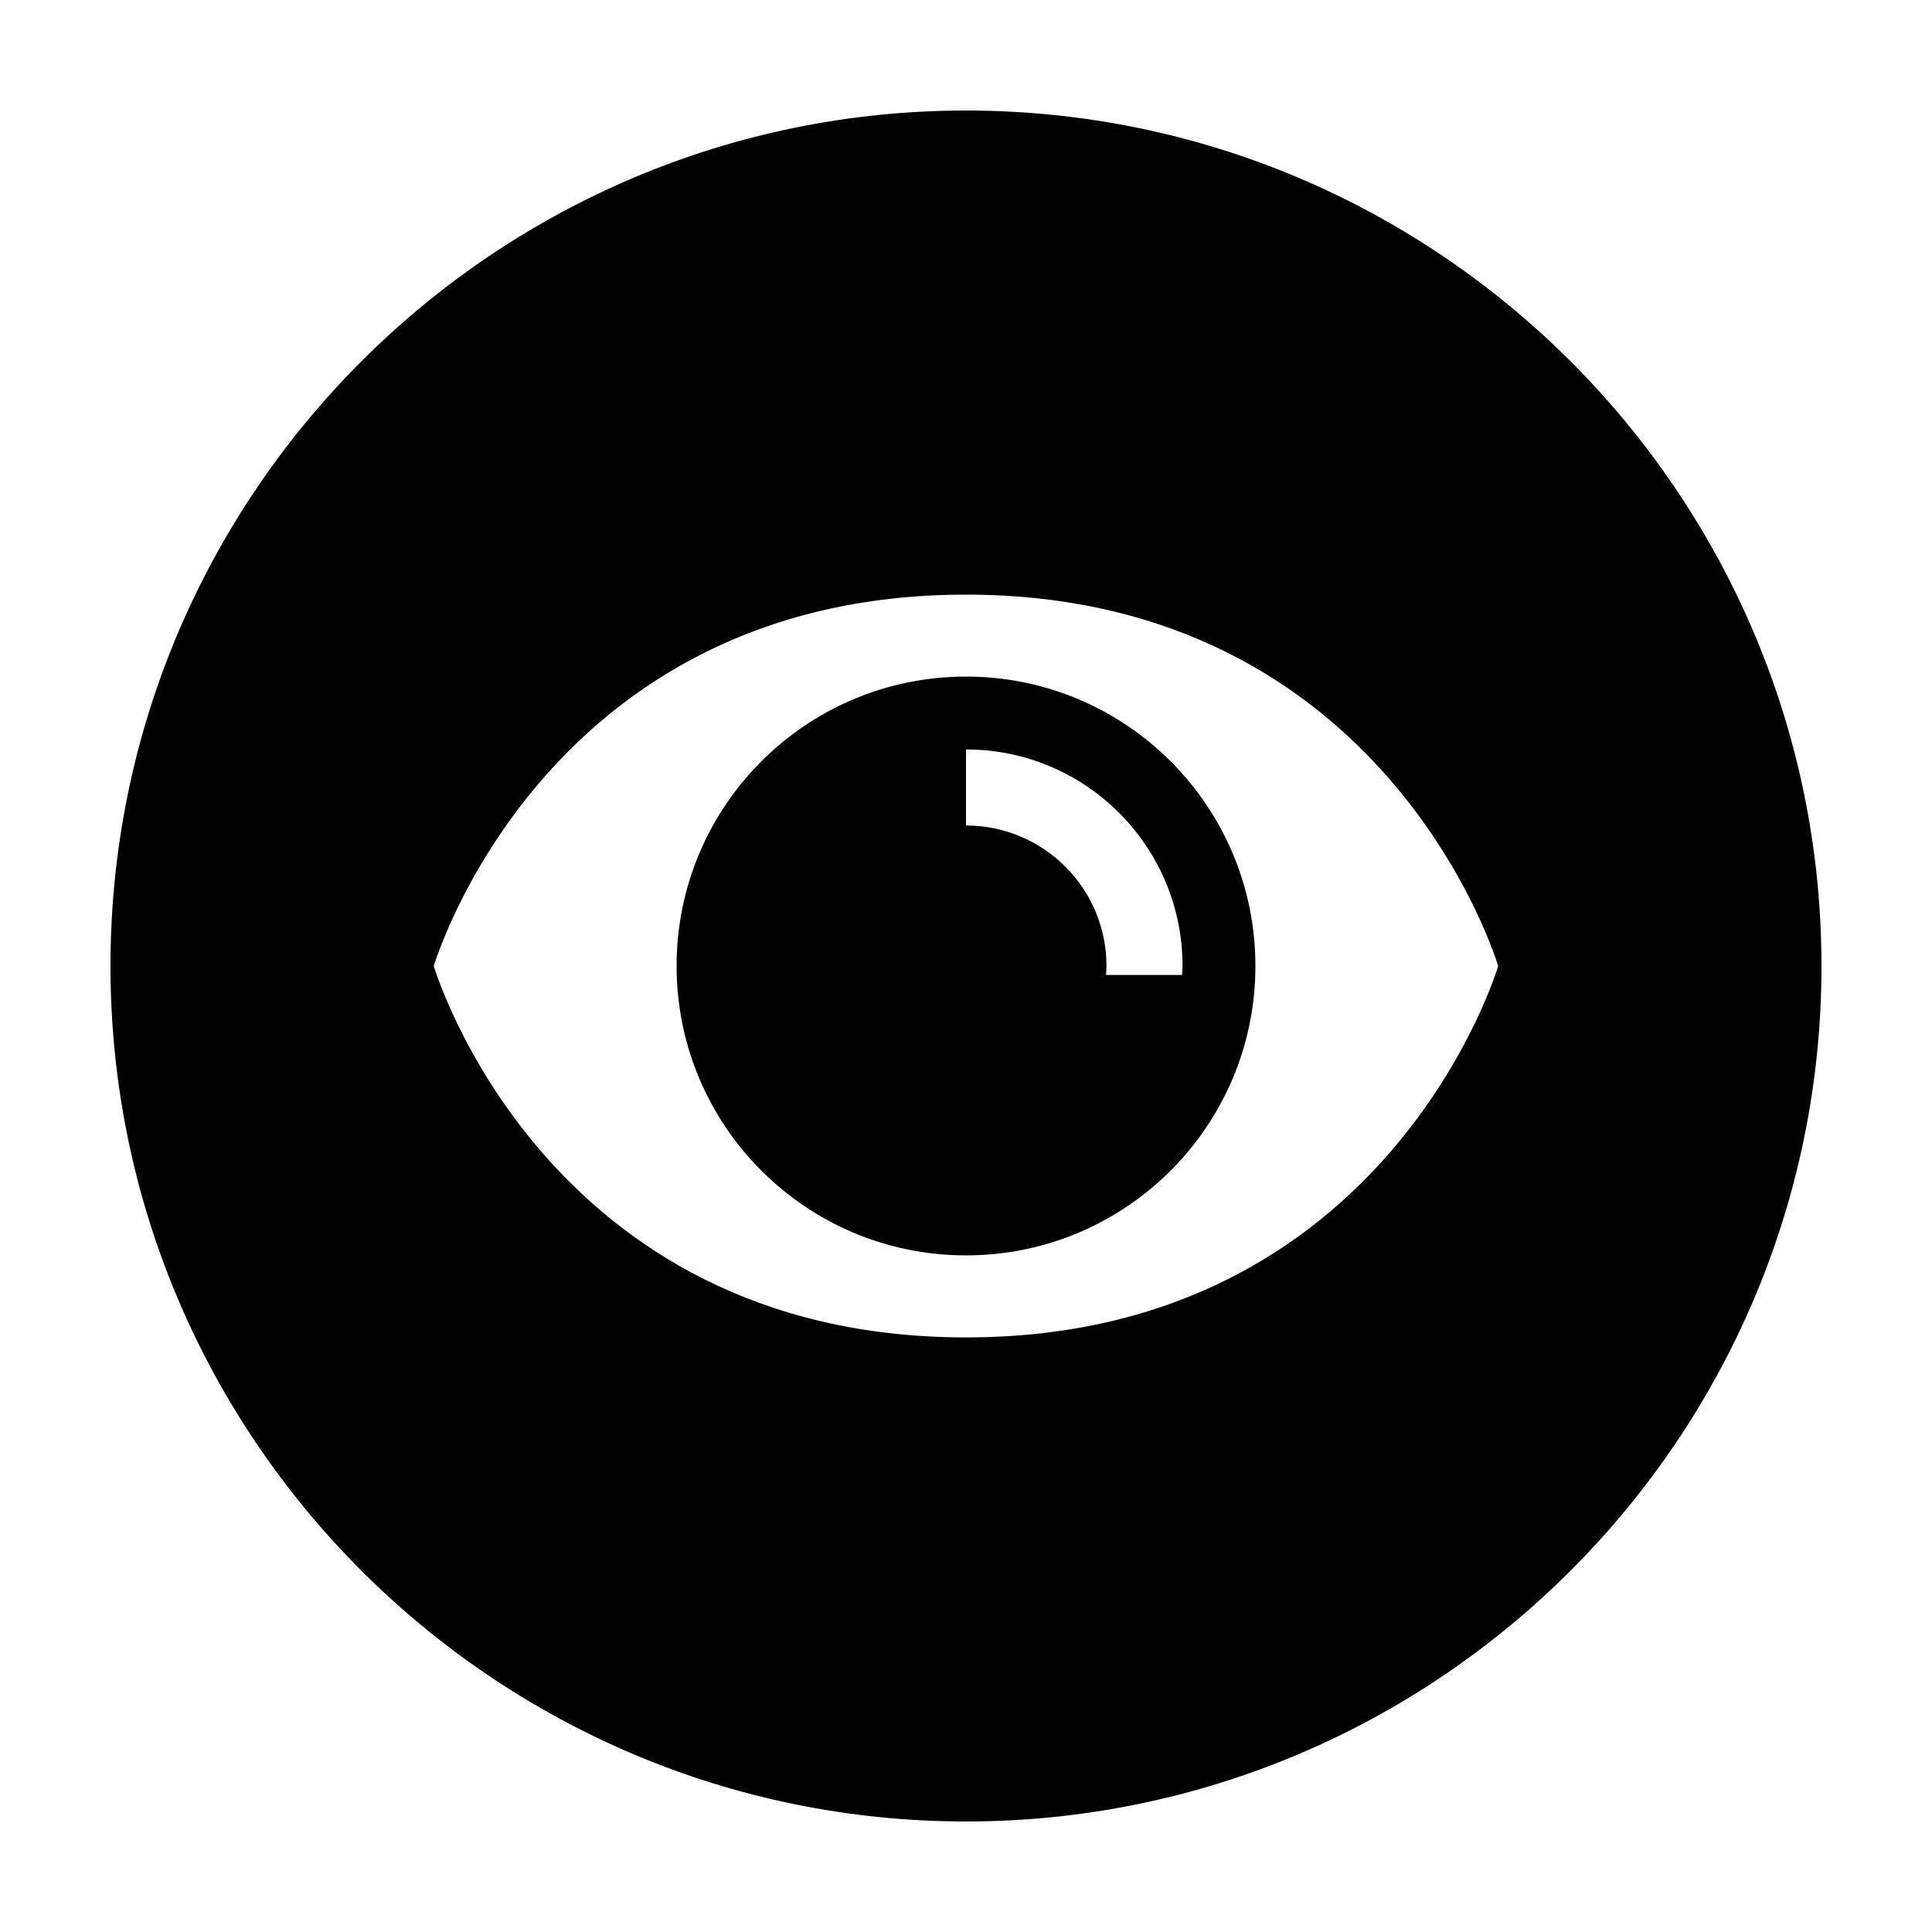 <?xml version="1.0" encoding="UTF-8"?>
<!-- Uploaded to: ICON Repo, www.iconrepo.com, Generator: ICON Repo Mixer Tools -->
<svg fill="#000000" width="800px" height="800px" version="1.1" viewBox="144 144 512 512" xmlns="http://www.w3.org/2000/svg">
 <g>
  <path d="m400 173.29c-125.02 0-226.72 101.7-226.72 226.71s101.7 226.71 226.72 226.71c125.01-0.004 226.71-101.71 226.71-226.71 0-125.01-101.7-226.71-226.71-226.71zm-0.004 325.14c-111.98 0-141.04-98.422-141.04-98.422s29.062-98.426 141.04-98.426 141.04 98.426 141.04 98.426-29.059 98.422-141.04 98.422z"/>
  <path d="m400 323.3c-42.359 0-76.695 34.34-76.695 76.695s34.332 76.695 76.695 76.695c42.359 0 76.695-34.336 76.695-76.695 0-42.363-34.336-76.695-76.695-76.695zm37.109 79.078c0.051-0.789 0.121-1.578 0.121-2.383 0-20.559-16.672-37.23-37.23-37.23v-20.152c31.695 0 57.383 25.688 57.383 57.383 0 0.805-0.086 1.586-0.121 2.383z"/>
 </g>
</svg>